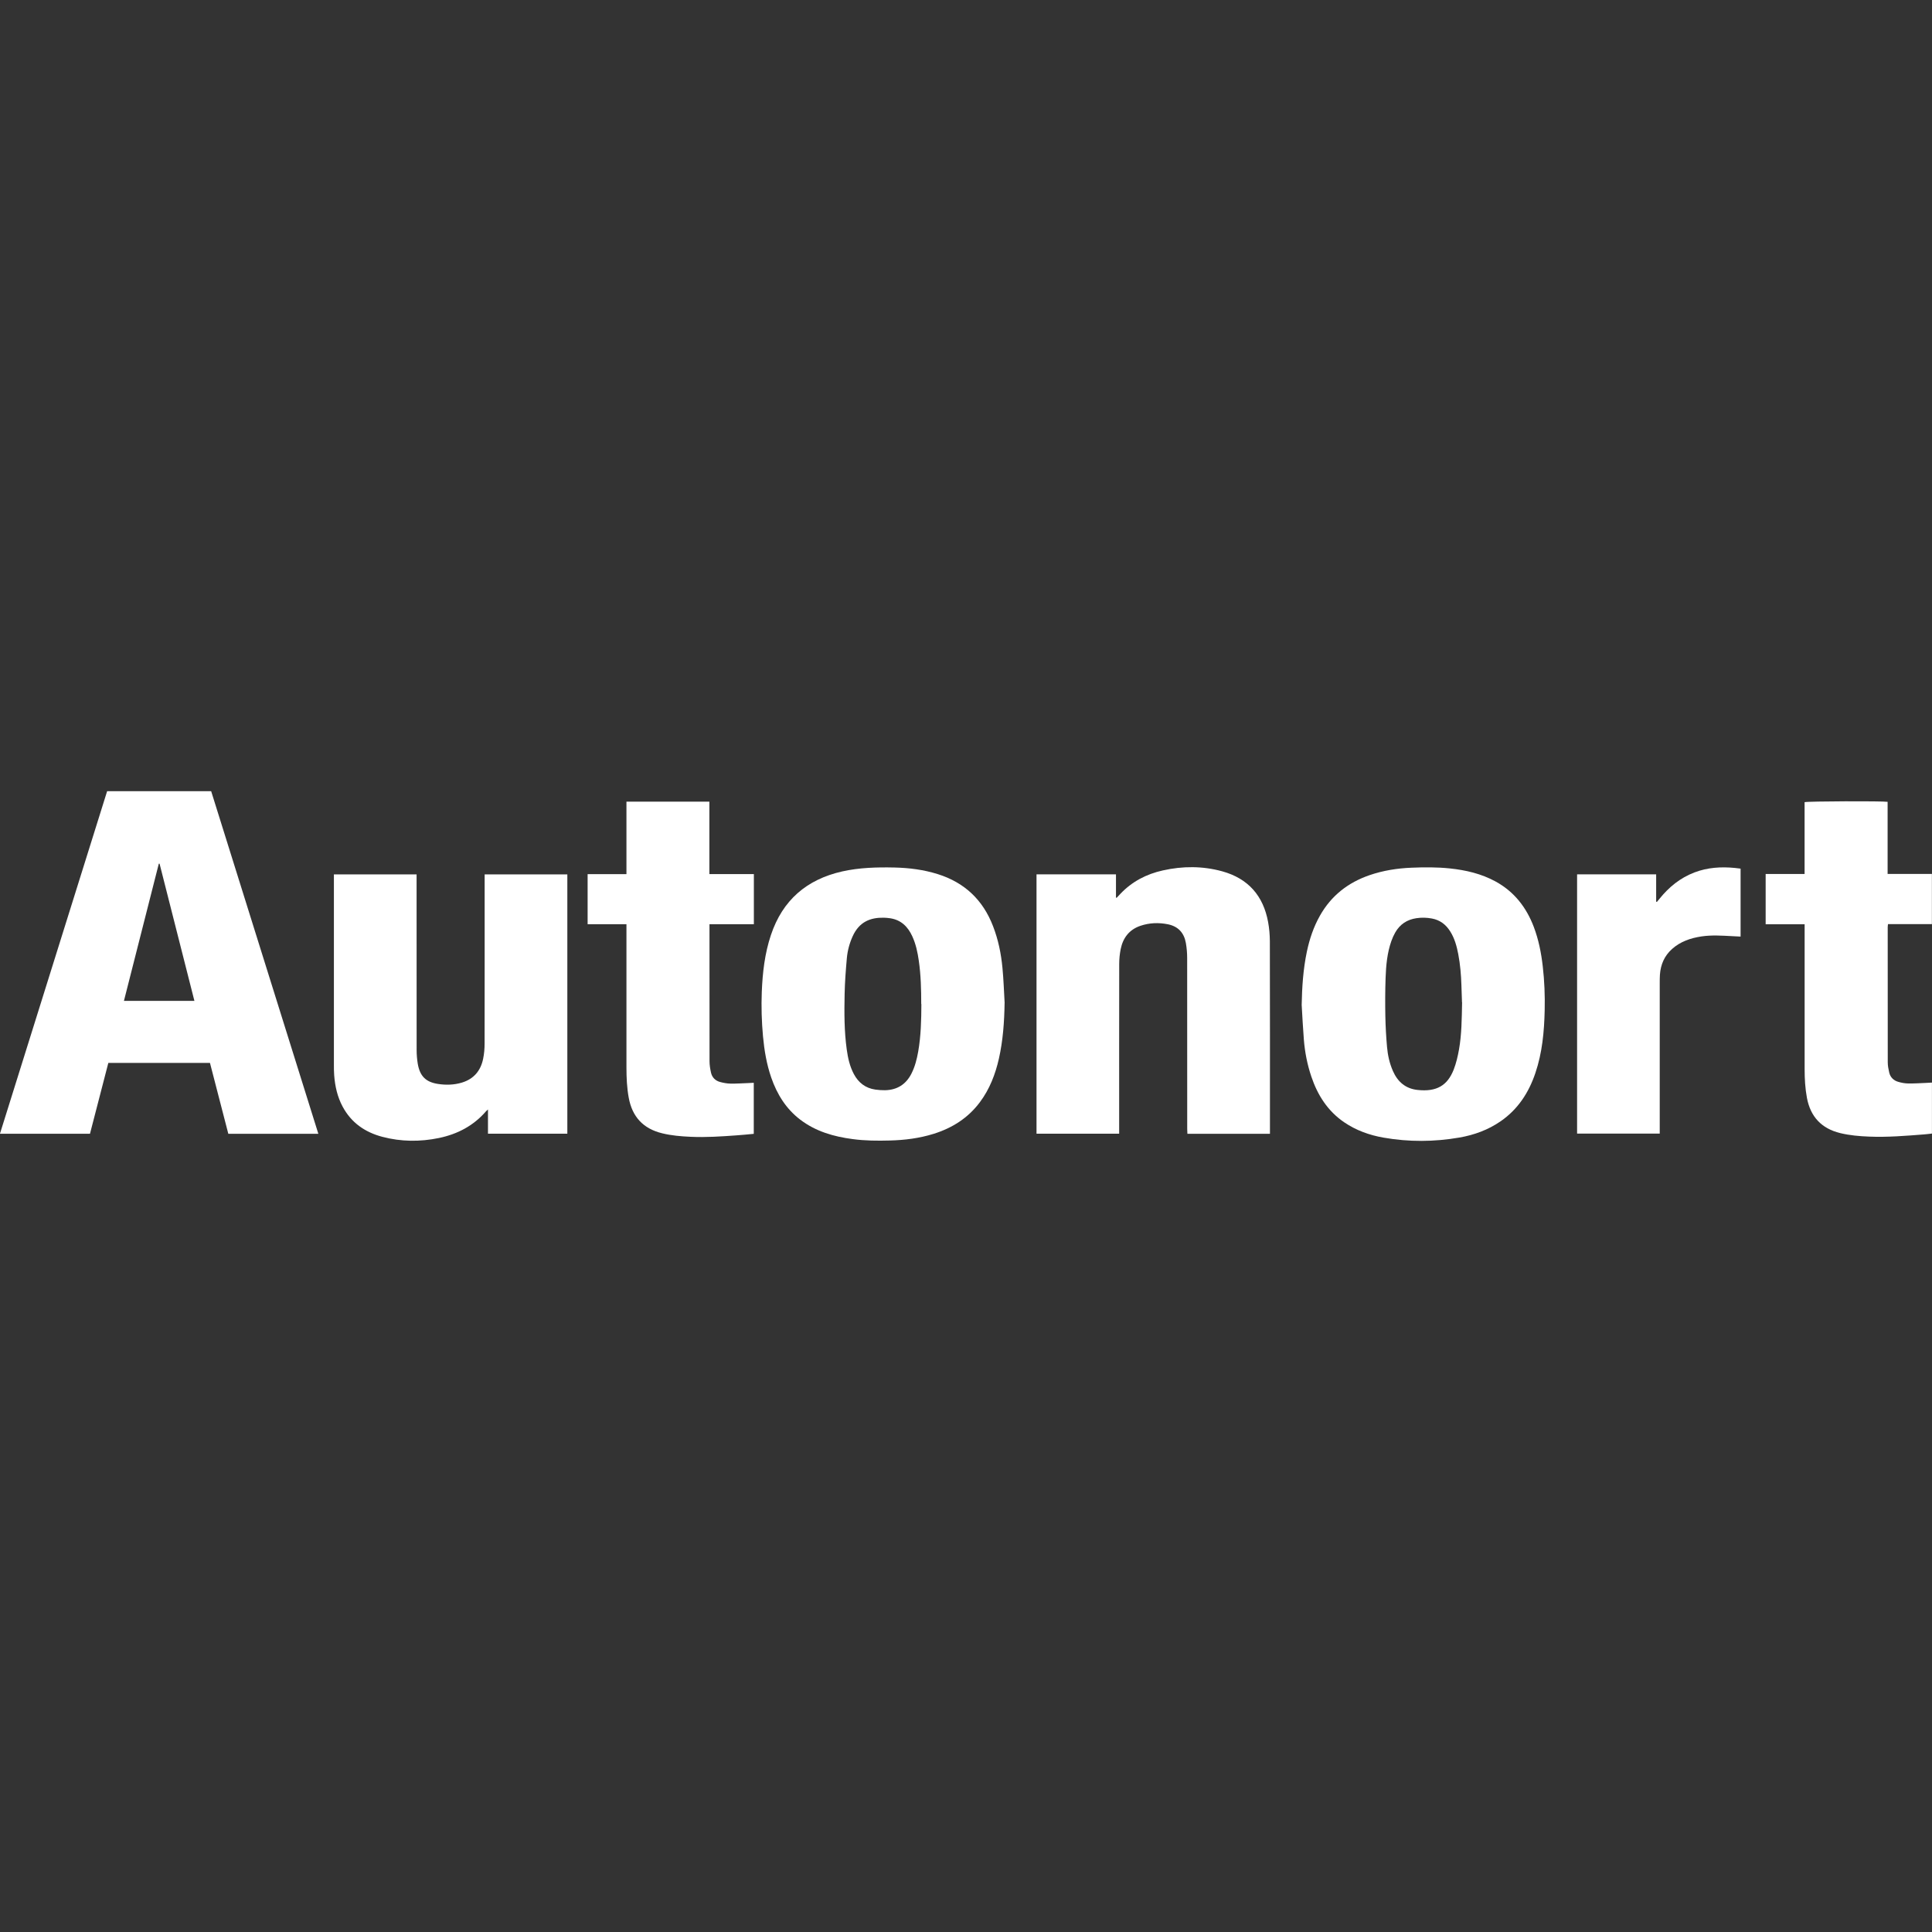 <?xml version="1.0" encoding="UTF-8"?>
<svg id="logo_dexserv" data-name="logo dexserv" xmlns="http://www.w3.org/2000/svg" viewBox="0 0 400 400">
  <rect x="0" y="0" width="400" height="400" fill="#333333" stroke="none"/>
  <defs>
    <style>
      .cls-1 {
        fill: #fff;
      }
    </style>
  </defs>
  <path class="cls-1" d="M22.19,163.81c7.21,0,14.34,0,21.53,0,7.4,23.64,14.79,47.26,22.19,70.93-6.24,0-12.42,0-18.64,0-1.27-4.9-2.53-9.76-3.8-14.68-6.99,0-13.97,0-21.04,0-1.26,4.86-2.52,9.75-3.8,14.67-6.2,0-12.36,0-18.64,0,7.4-23.66,14.79-47.26,22.19-70.92ZM33.04,178.82c-.05,0-.11,0-.16,0-2.4,9.46-4.81,18.91-7.22,28.4,4.9,0,9.69,0,14.59,0-2.42-9.52-4.82-18.95-7.21-28.39Z"/>
  <path class="cls-1" d="M262.92,234.74c-5.74,0-11.37,0-17.08,0-.01-.33-.04-.66-.04-.98,0-11.8,0-23.6-.01-35.4,0-1.04-.09-2.1-.27-3.13-.37-2.09-1.59-3.44-3.73-3.87-1.92-.38-3.82-.31-5.68.32-2.33.79-3.62,2.51-4.09,4.85-.2,1-.3,2.03-.3,3.05-.02,11.37-.01,22.73-.01,34.1v1.04c-5.73,0-11.39,0-17.11,0,0-17.9,0-35.77,0-53.7,5.48,0,10.92,0,16.45,0,0,1.64,0,3.23,0,4.82.05.01.09.03.14.04.26-.27.51-.54.77-.82,2.42-2.55,5.4-4.1,8.8-4.85,4.11-.92,8.23-.93,12.3.19,5.37,1.49,8.5,5.07,9.49,10.51.24,1.3.35,2.64.36,3.96.03,12.93.02,25.85.02,38.78v1.07Z"/>
  <path class="cls-1" d="M100.35,181.03c5.78,0,11.43,0,17.11,0,0,17.91,0,35.77,0,53.69-5.46,0-10.9,0-16.43,0,0-1.62,0-3.24,0-5.02-.22.2-.31.27-.39.36-2.59,3.01-5.92,4.75-9.76,5.55-3.91.81-7.83.78-11.71-.24-3.6-.95-6.45-2.92-8.24-6.27-1.08-2.02-1.57-4.21-1.74-6.47-.06-.74-.06-1.48-.06-2.23,0-12.75,0-25.5,0-38.25,0-.35,0-.71,0-1.12,5.72,0,11.36,0,17.12,0,0,.36,0,.7,0,1.05,0,11.78,0,23.55.01,35.33,0,.94.08,1.89.23,2.82.44,2.56,1.65,3.8,4.2,4.19,1.65.25,3.32.21,4.94-.28,2.47-.75,3.9-2.47,4.4-4.94.21-1.02.3-2.08.3-3.12.02-11.34.01-22.68.01-34.03,0-.33,0-.65,0-1.02Z"/>
  <path class="cls-1" d="M207.99,207.68c-.06,3.88-.33,7.73-1.18,11.51-.74,3.25-1.92,6.31-3.93,9-2.45,3.28-5.72,5.35-9.59,6.56-2.95.92-5.99,1.3-9.07,1.38-2.56.07-5.12.05-7.66-.29-3.93-.51-7.66-1.58-10.87-4.02-2.95-2.25-4.81-5.26-6.01-8.71-.96-2.77-1.44-5.64-1.71-8.55-.28-3.06-.37-6.13-.25-9.2.16-4,.61-7.95,1.89-11.77,2.41-7.22,7.4-11.51,14.76-13.17,3.57-.8,7.2-.89,10.84-.81,3.03.07,6.01.45,8.92,1.36,5.57,1.74,9.38,5.35,11.47,10.79,1.08,2.79,1.67,5.69,1.95,8.65.23,2.42.31,4.85.45,7.27ZM190.73,207.88c0-2.99-.07-5.99-.5-8.96-.25-1.75-.61-3.47-1.36-5.09-.91-1.98-2.31-3.36-4.54-3.71-.45-.07-.92-.11-1.37-.12-2.72-.05-5.07.82-6.44,3.88-.65,1.44-1.05,2.95-1.19,4.5-.22,2.47-.41,4.94-.46,7.42-.08,3.84-.09,7.68.44,11.49.24,1.75.62,3.47,1.46,5.06.96,1.81,2.42,2.95,4.48,3.24.66.09,1.32.14,1.99.13,2.5-.06,4.33-1.2,5.47-3.45.72-1.43,1.11-2.96,1.39-4.53.57-3.26.65-6.56.66-9.86Z"/>
  <path class="cls-1" d="M269.5,208.03c.07-3.7.31-7.37,1.07-10.99.55-2.62,1.39-5.13,2.71-7.46,2.33-4.14,5.82-6.86,10.28-8.39,2.8-.96,5.7-1.42,8.65-1.54,2.66-.11,5.32-.13,7.98.15,3.31.35,6.5,1.09,9.45,2.7,3.86,2.11,6.38,5.36,7.92,9.42.99,2.62,1.53,5.35,1.85,8.13.35,3.03.47,6.07.4,9.12-.1,4.41-.5,8.78-1.93,13-1.37,4.06-3.61,7.5-7.18,9.97-2.59,1.79-5.49,2.85-8.57,3.38-5.21.9-10.44.93-15.65.02-2.95-.51-5.73-1.51-8.22-3.21-3.39-2.33-5.47-5.6-6.76-9.43-.84-2.48-1.34-5.04-1.55-7.65-.19-2.39-.31-4.8-.45-7.19ZM302.69,207.52c-.03-.95-.08-2.26-.12-3.56-.07-2.15-.25-4.29-.65-6.4-.32-1.67-.76-3.29-1.68-4.74-.89-1.41-2.11-2.34-3.77-2.65-1.07-.2-2.14-.23-3.2-.07-1.94.28-3.44,1.26-4.41,2.98-.31.55-.58,1.14-.79,1.74-.88,2.49-1.11,5.09-1.2,7.7-.09,2.61-.1,5.22-.05,7.82.04,2.15.16,4.29.35,6.43.15,1.71.52,3.38,1.22,4.97.98,2.24,2.62,3.65,5.08,3.92,4,.44,6.23-.95,7.51-4.23.51-1.32.84-2.74,1.09-4.14.55-3.11.57-6.26.64-9.76Z"/>
  <path class="cls-1" d="M365.57,180.95c2.69,0,5.34,0,8.05,0,0-5.02,0-9.96,0-14.87.59-.2,16.14-.25,17.19-.07,0,4.94,0,9.9,0,14.93,3.09,0,6.1,0,9.17,0,0,3.49,0,6.9,0,10.39h-9.09c-.03.27-.06.47-.06.66,0,9.32,0,18.64.01,27.95,0,.71.14,1.42.3,2.11.23,1,.91,1.66,1.89,1.94.66.19,1.35.32,2.03.33,1.2.02,2.4-.06,3.6-.11.43-.02.86-.05,1.33-.07,0,3.54,0,7.01,0,10.55-.51.06-1.03.13-1.56.17-3.83.3-7.65.62-11.49.46-1.99-.08-3.98-.25-5.93-.72-3.9-.95-6.18-3.4-6.91-7.33-.36-1.94-.47-3.91-.47-5.88,0-9.65,0-19.3,0-28.95v-1.08c-2.72,0-5.37,0-8.07,0,0-3.48,0-6.87,0-10.42Z"/>
  <path class="cls-1" d="M129.7,191.35c-2.73,0-5.36,0-8.04,0,0-3.48,0-6.87,0-10.37,2.66,0,5.31,0,8.04,0,0-5.06,0-10.02,0-15.01,5.76,0,11.43,0,17.17,0,0,4.99,0,9.95,0,15,3.1,0,6.13,0,9.21,0,0,3.49,0,6.88,0,10.38h-9.19c0,.35,0,.61,0,.86,0,9.17,0,18.33.01,27.5,0,.78.13,1.58.3,2.35.22,1,.89,1.68,1.87,1.95.71.19,1.45.33,2.19.34,1.2.02,2.4-.07,3.6-.11.38-.01.76-.04,1.2-.06,0,3.54,0,7.03,0,10.57-1.19.11-2.35.23-3.52.31-3.19.23-6.38.45-9.58.3-1.97-.09-3.93-.25-5.85-.72-3.94-.95-6.22-3.42-6.94-7.38-.38-2.07-.47-4.16-.47-6.26,0-9.5,0-19,0-28.49,0-.33,0-.66,0-1.13Z"/>
  <path class="cls-1" d="M326.52,234.72c0-17.93,0-35.79,0-53.7,5.46,0,10.87,0,16.37,0,0,1.9,0,3.78,0,5.66.05.02.1.04.15.06.19-.22.38-.45.56-.68,1.95-2.42,4.28-4.31,7.21-5.43,2.72-1.04,5.53-1.21,8.39-.93.38.04.75.09,1.17.14,0,4.68,0,9.32,0,14.07-.6-.03-1.18-.05-1.76-.09-2.12-.11-4.24-.26-6.36.06-2.23.34-4.32,1.04-6.05,2.58-1.6,1.42-2.38,3.23-2.53,5.33-.04.59-.04,1.18-.04,1.77,0,10.06,0,20.12,0,30.18,0,.3,0,.61,0,.96h-17.11Z"/>
</svg>